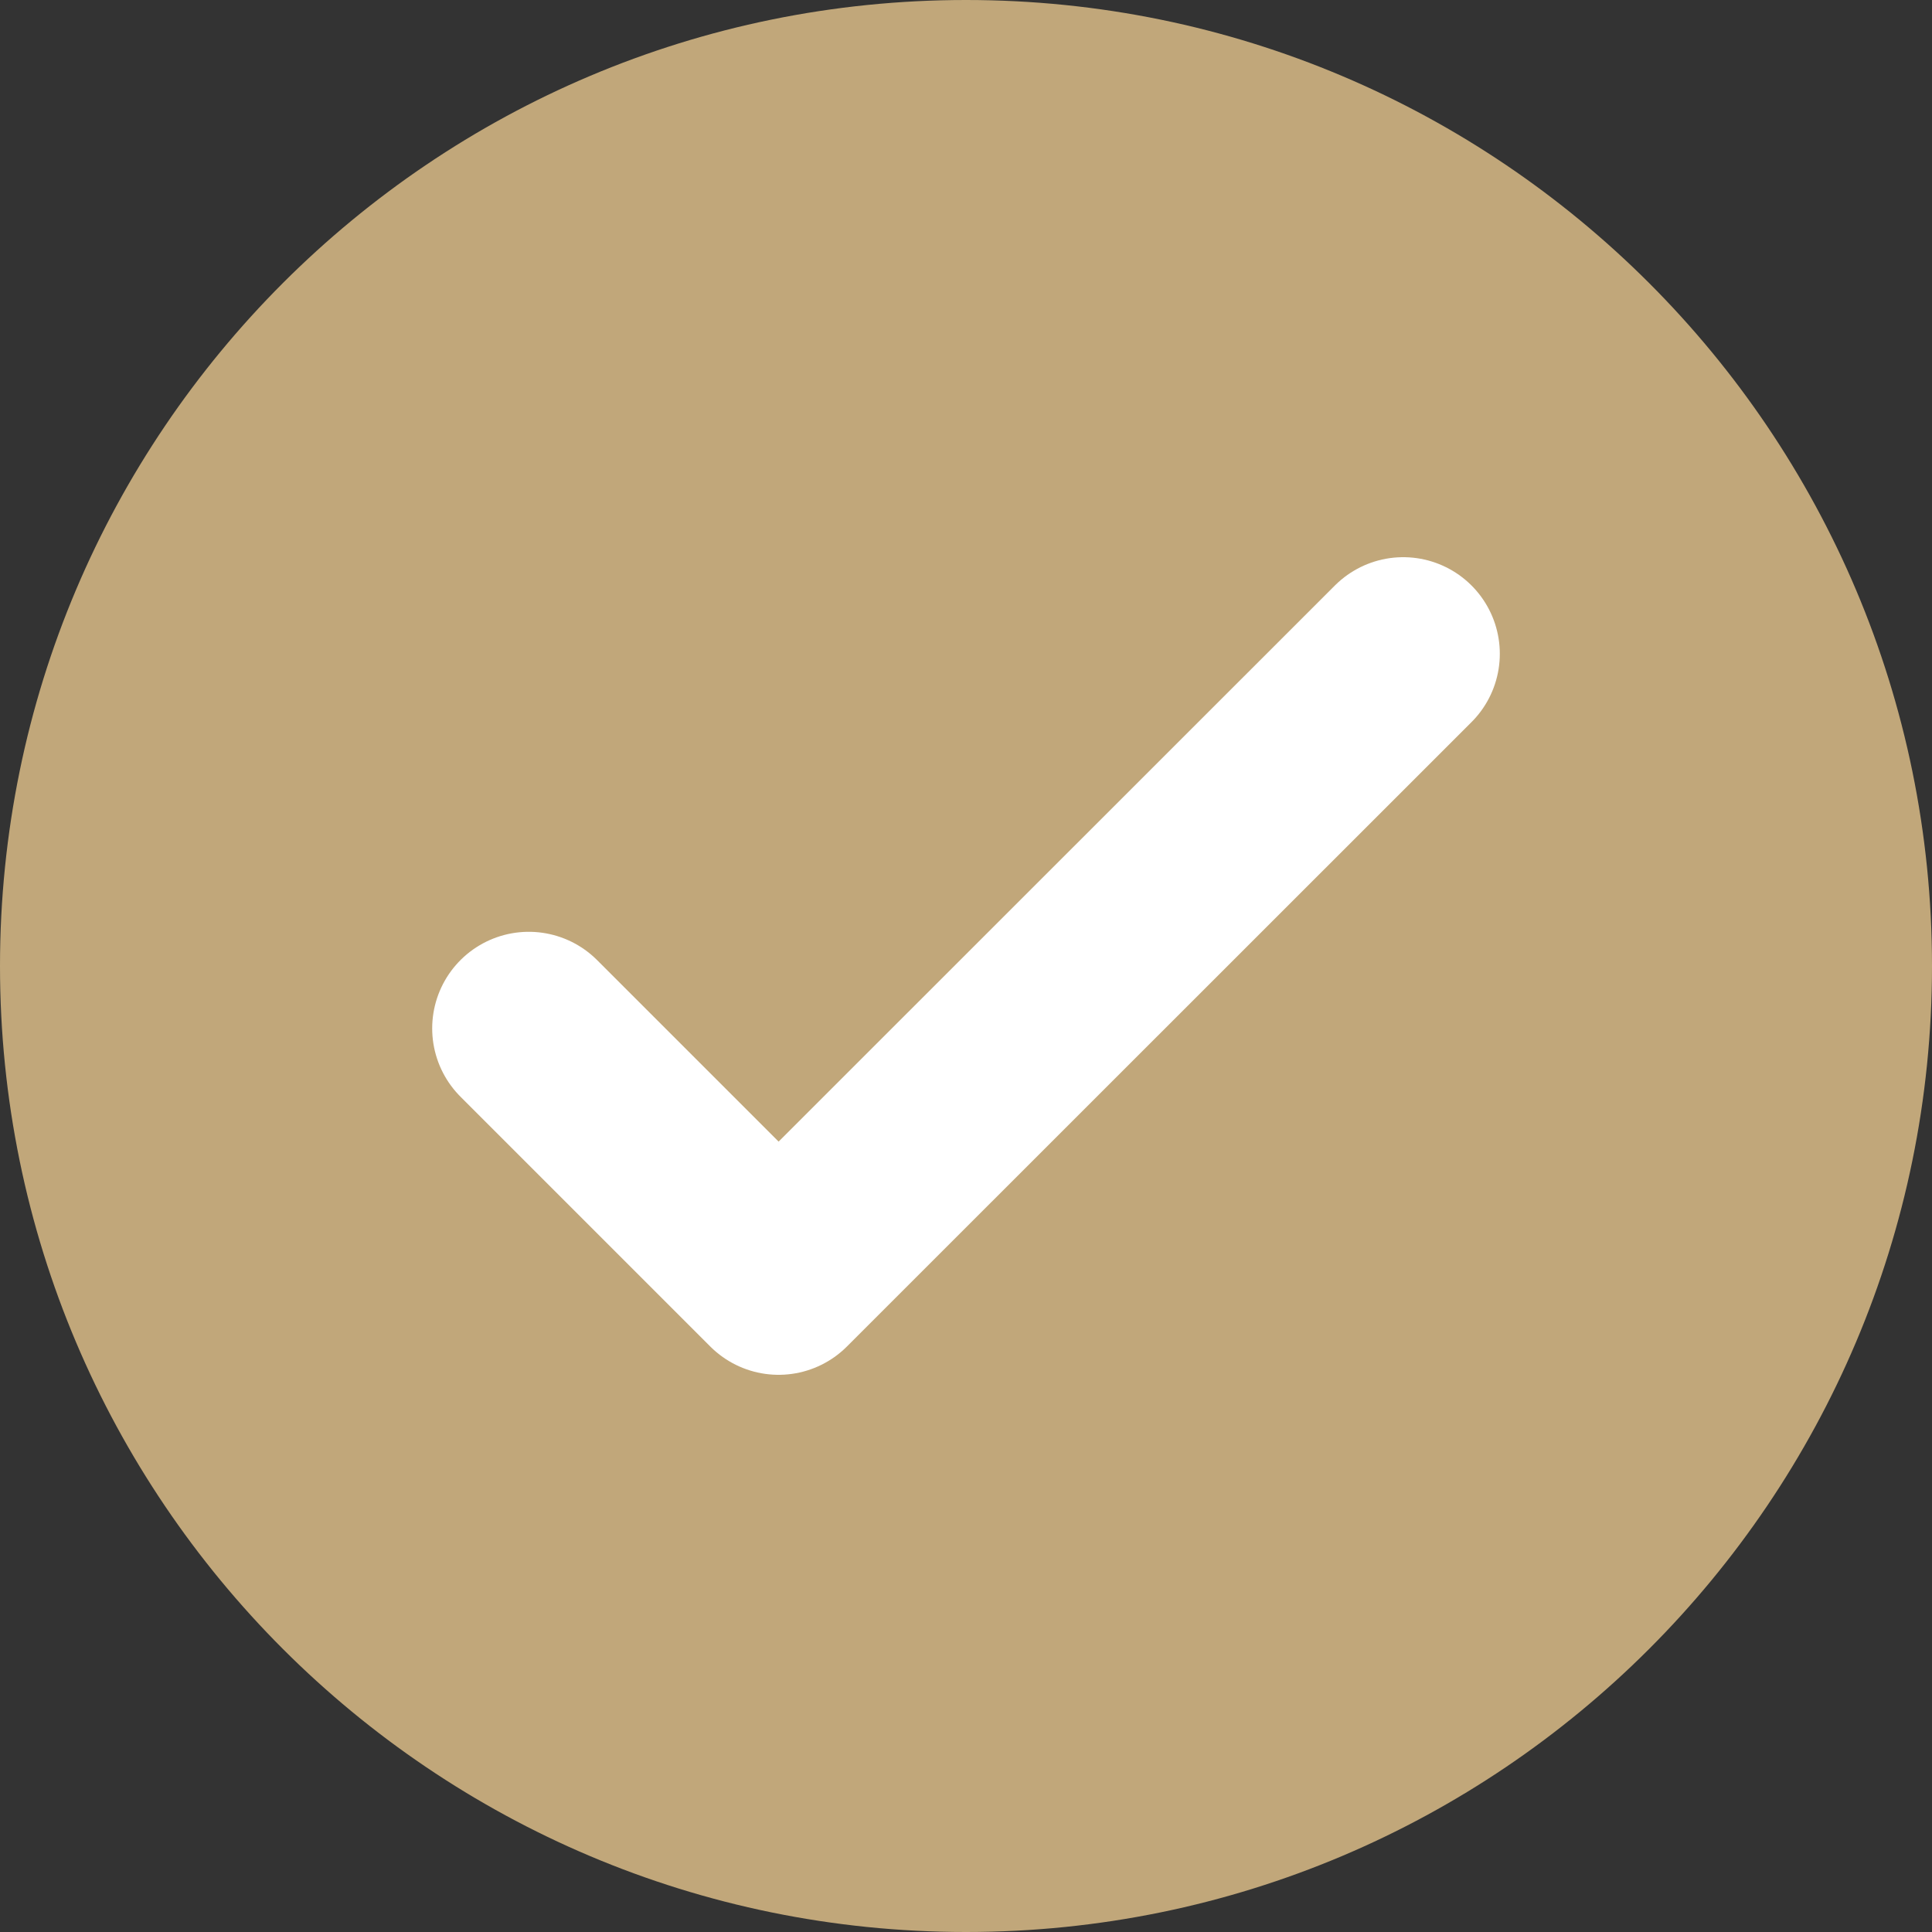<svg width="10" height="10" viewBox="0 0 10 10" fill="none" xmlns="http://www.w3.org/2000/svg">
<rect x="0" y="0" width="10" height="10" fill="#333333" stroke="none"/>
<g clip-path="url(#clip0_451_835)">
<path d="M5 10C7.761 10 10 7.761 10 5C10 2.239 7.761 0 5 0C2.239 0 0 2.239 0 5C0 7.761 2.239 10 5 10Z" fill="#C1A77A"/>
<path d="M2.737 5.323L4.03 6.616L7.263 3.384" stroke="white" stroke-linecap="round" stroke-linejoin="round"/>
</g>
<defs>
<clipPath id="clip0_451_835">
<rect width="10" height="10" fill="white"/>
</clipPath>
</defs>
</svg>
